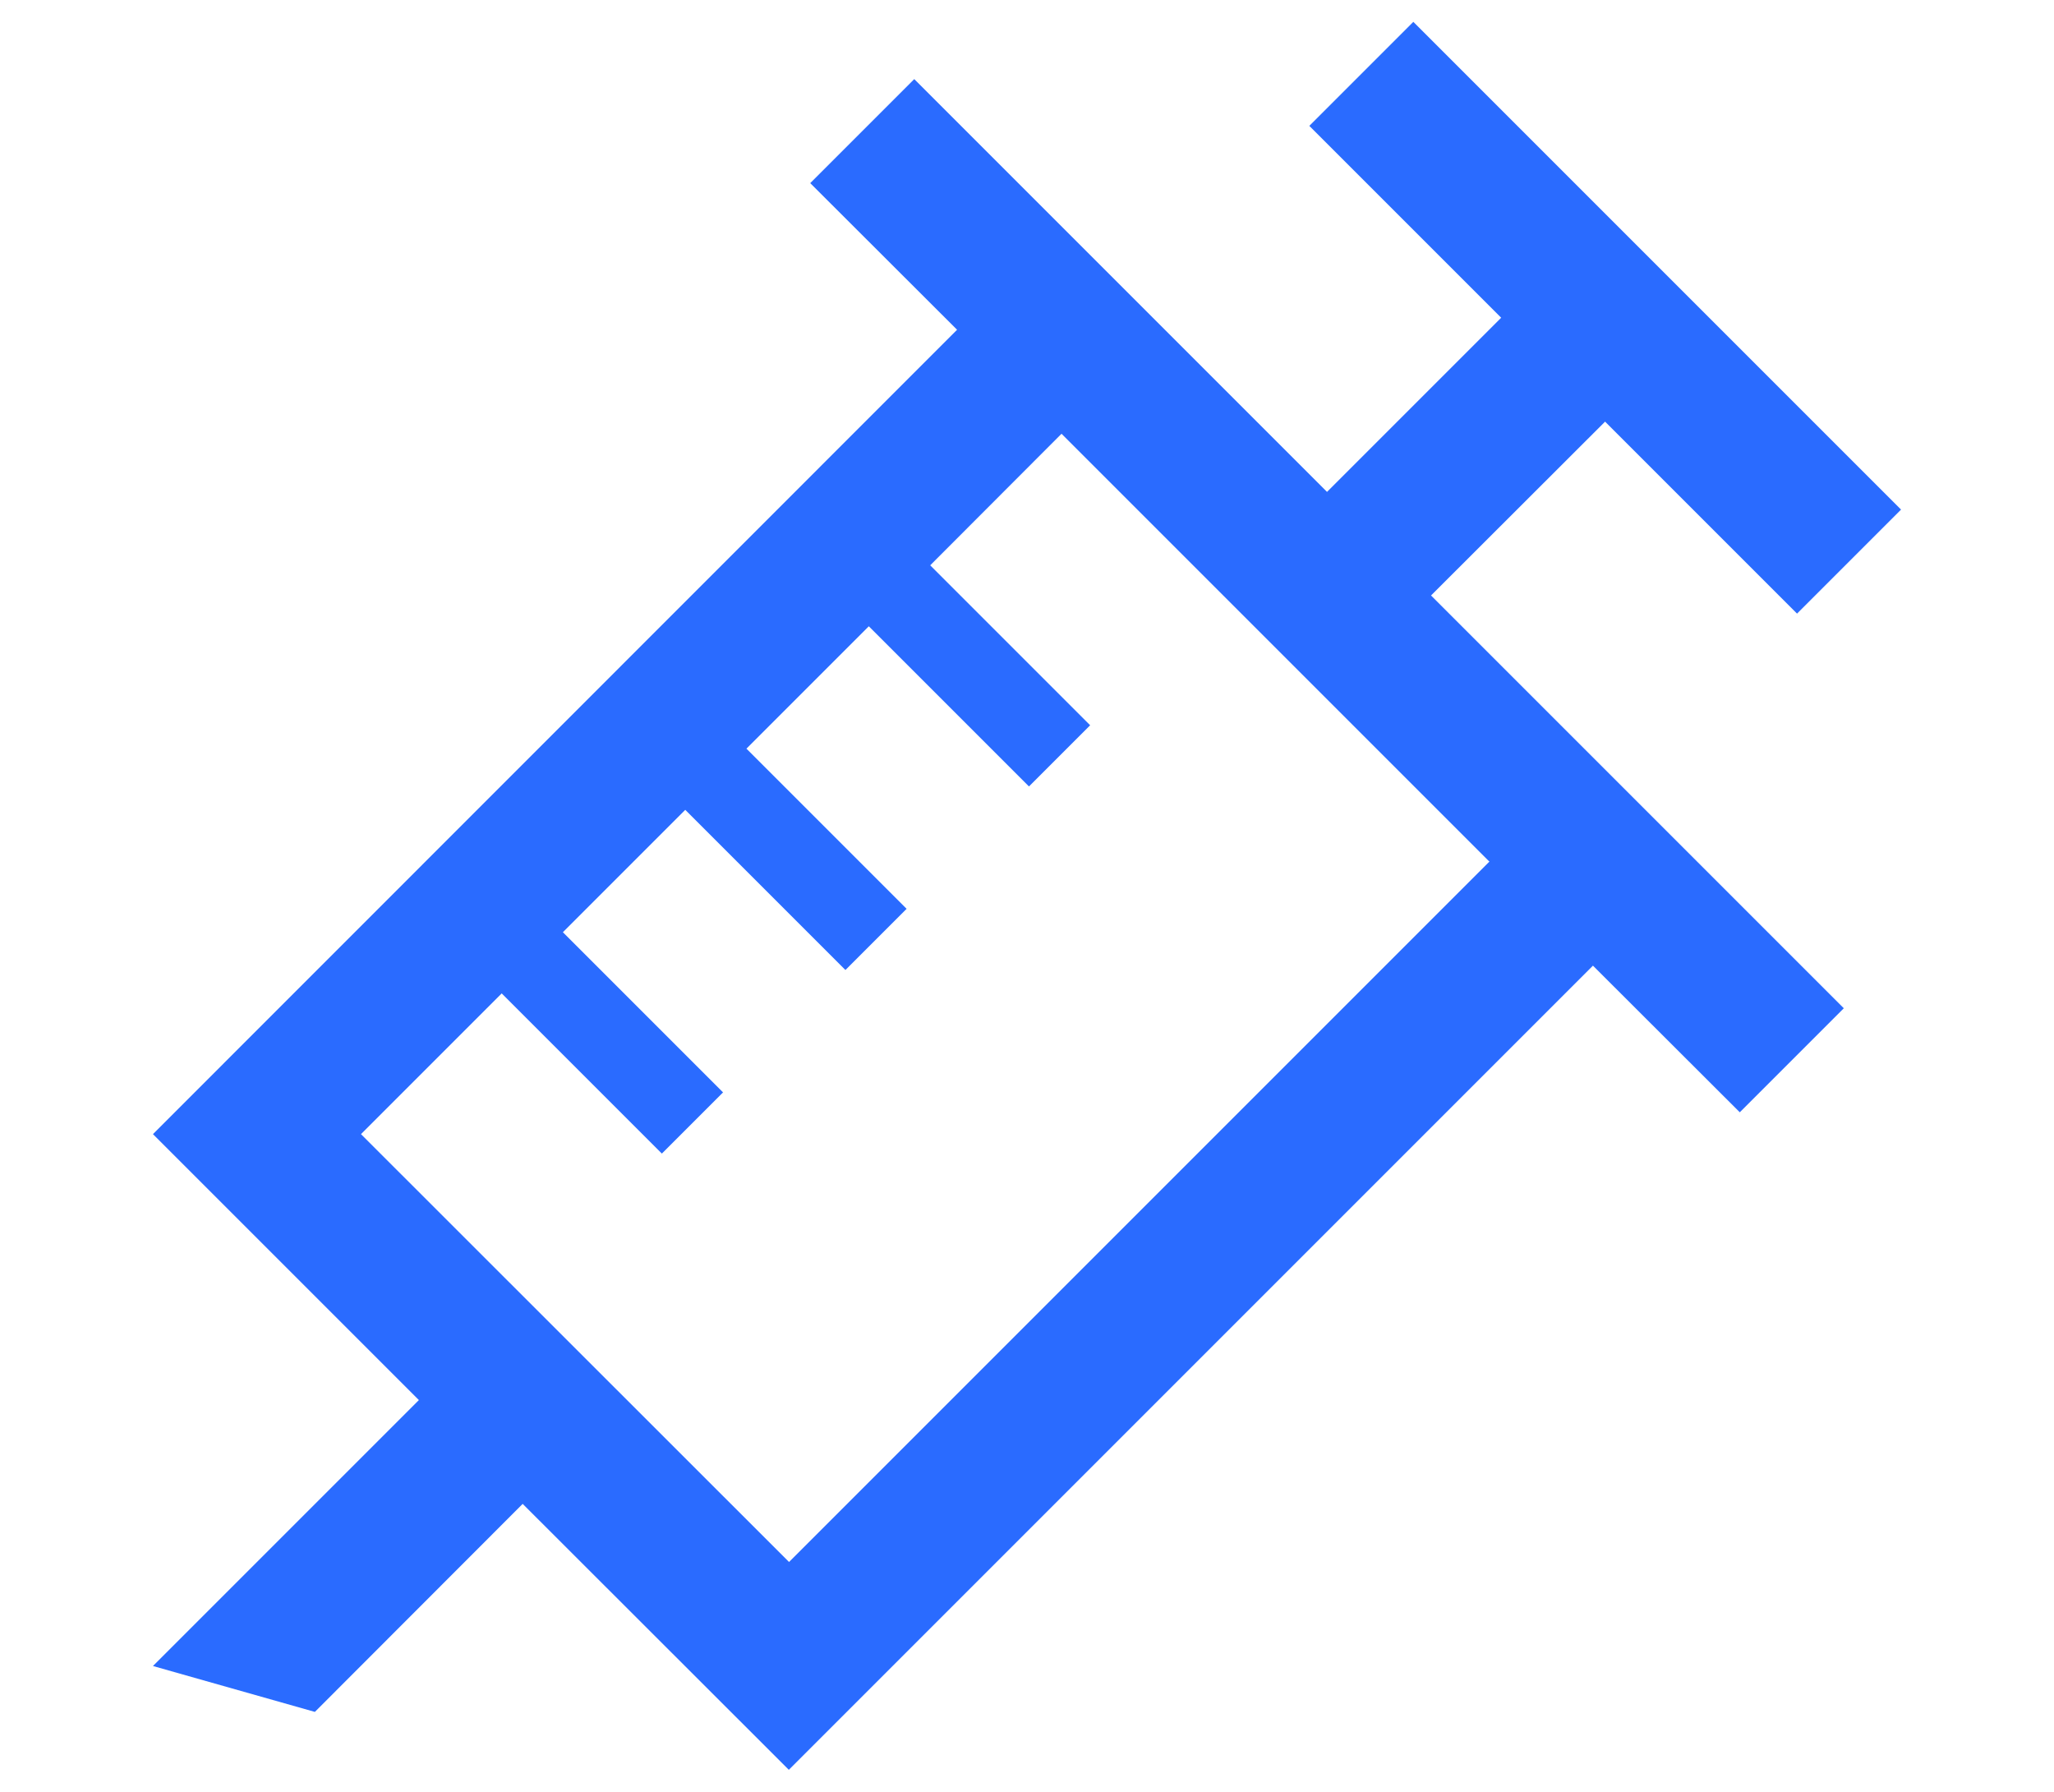 <?xml version="1.0" encoding="UTF-8"?><svg id="_レイヤー_1" xmlns="http://www.w3.org/2000/svg" viewBox="0 0 94 82"><defs><style>.cls-1{fill:#2a6bff;}</style></defs><path class="cls-1" d="M73.46,19.3l8.78,8.78,4.76-4.76L64.68,1l-4.76,4.76,8.78,8.78-7.97,7.97L41.84,3.62l-4.76,4.76,6.72,6.71L7,51.9l12.17,12.17-12.17,12.17,7.41,2.1,9.51-9.52,12.18,12.17,36.8-36.8,6.72,6.71,4.76-4.76-18.89-18.89,7.98-7.97ZM68.15,39.44l-32.04,32.04-19.59-19.58,6.44-6.44,7.33,7.33,2.8-2.8-7.33-7.33,5.6-5.6,7.33,7.33,2.8-2.8-7.33-7.33,5.6-5.6,7.33,7.33,2.8-2.8-7.32-7.32,6.01-6.02,19.59,19.59Z"/></svg>